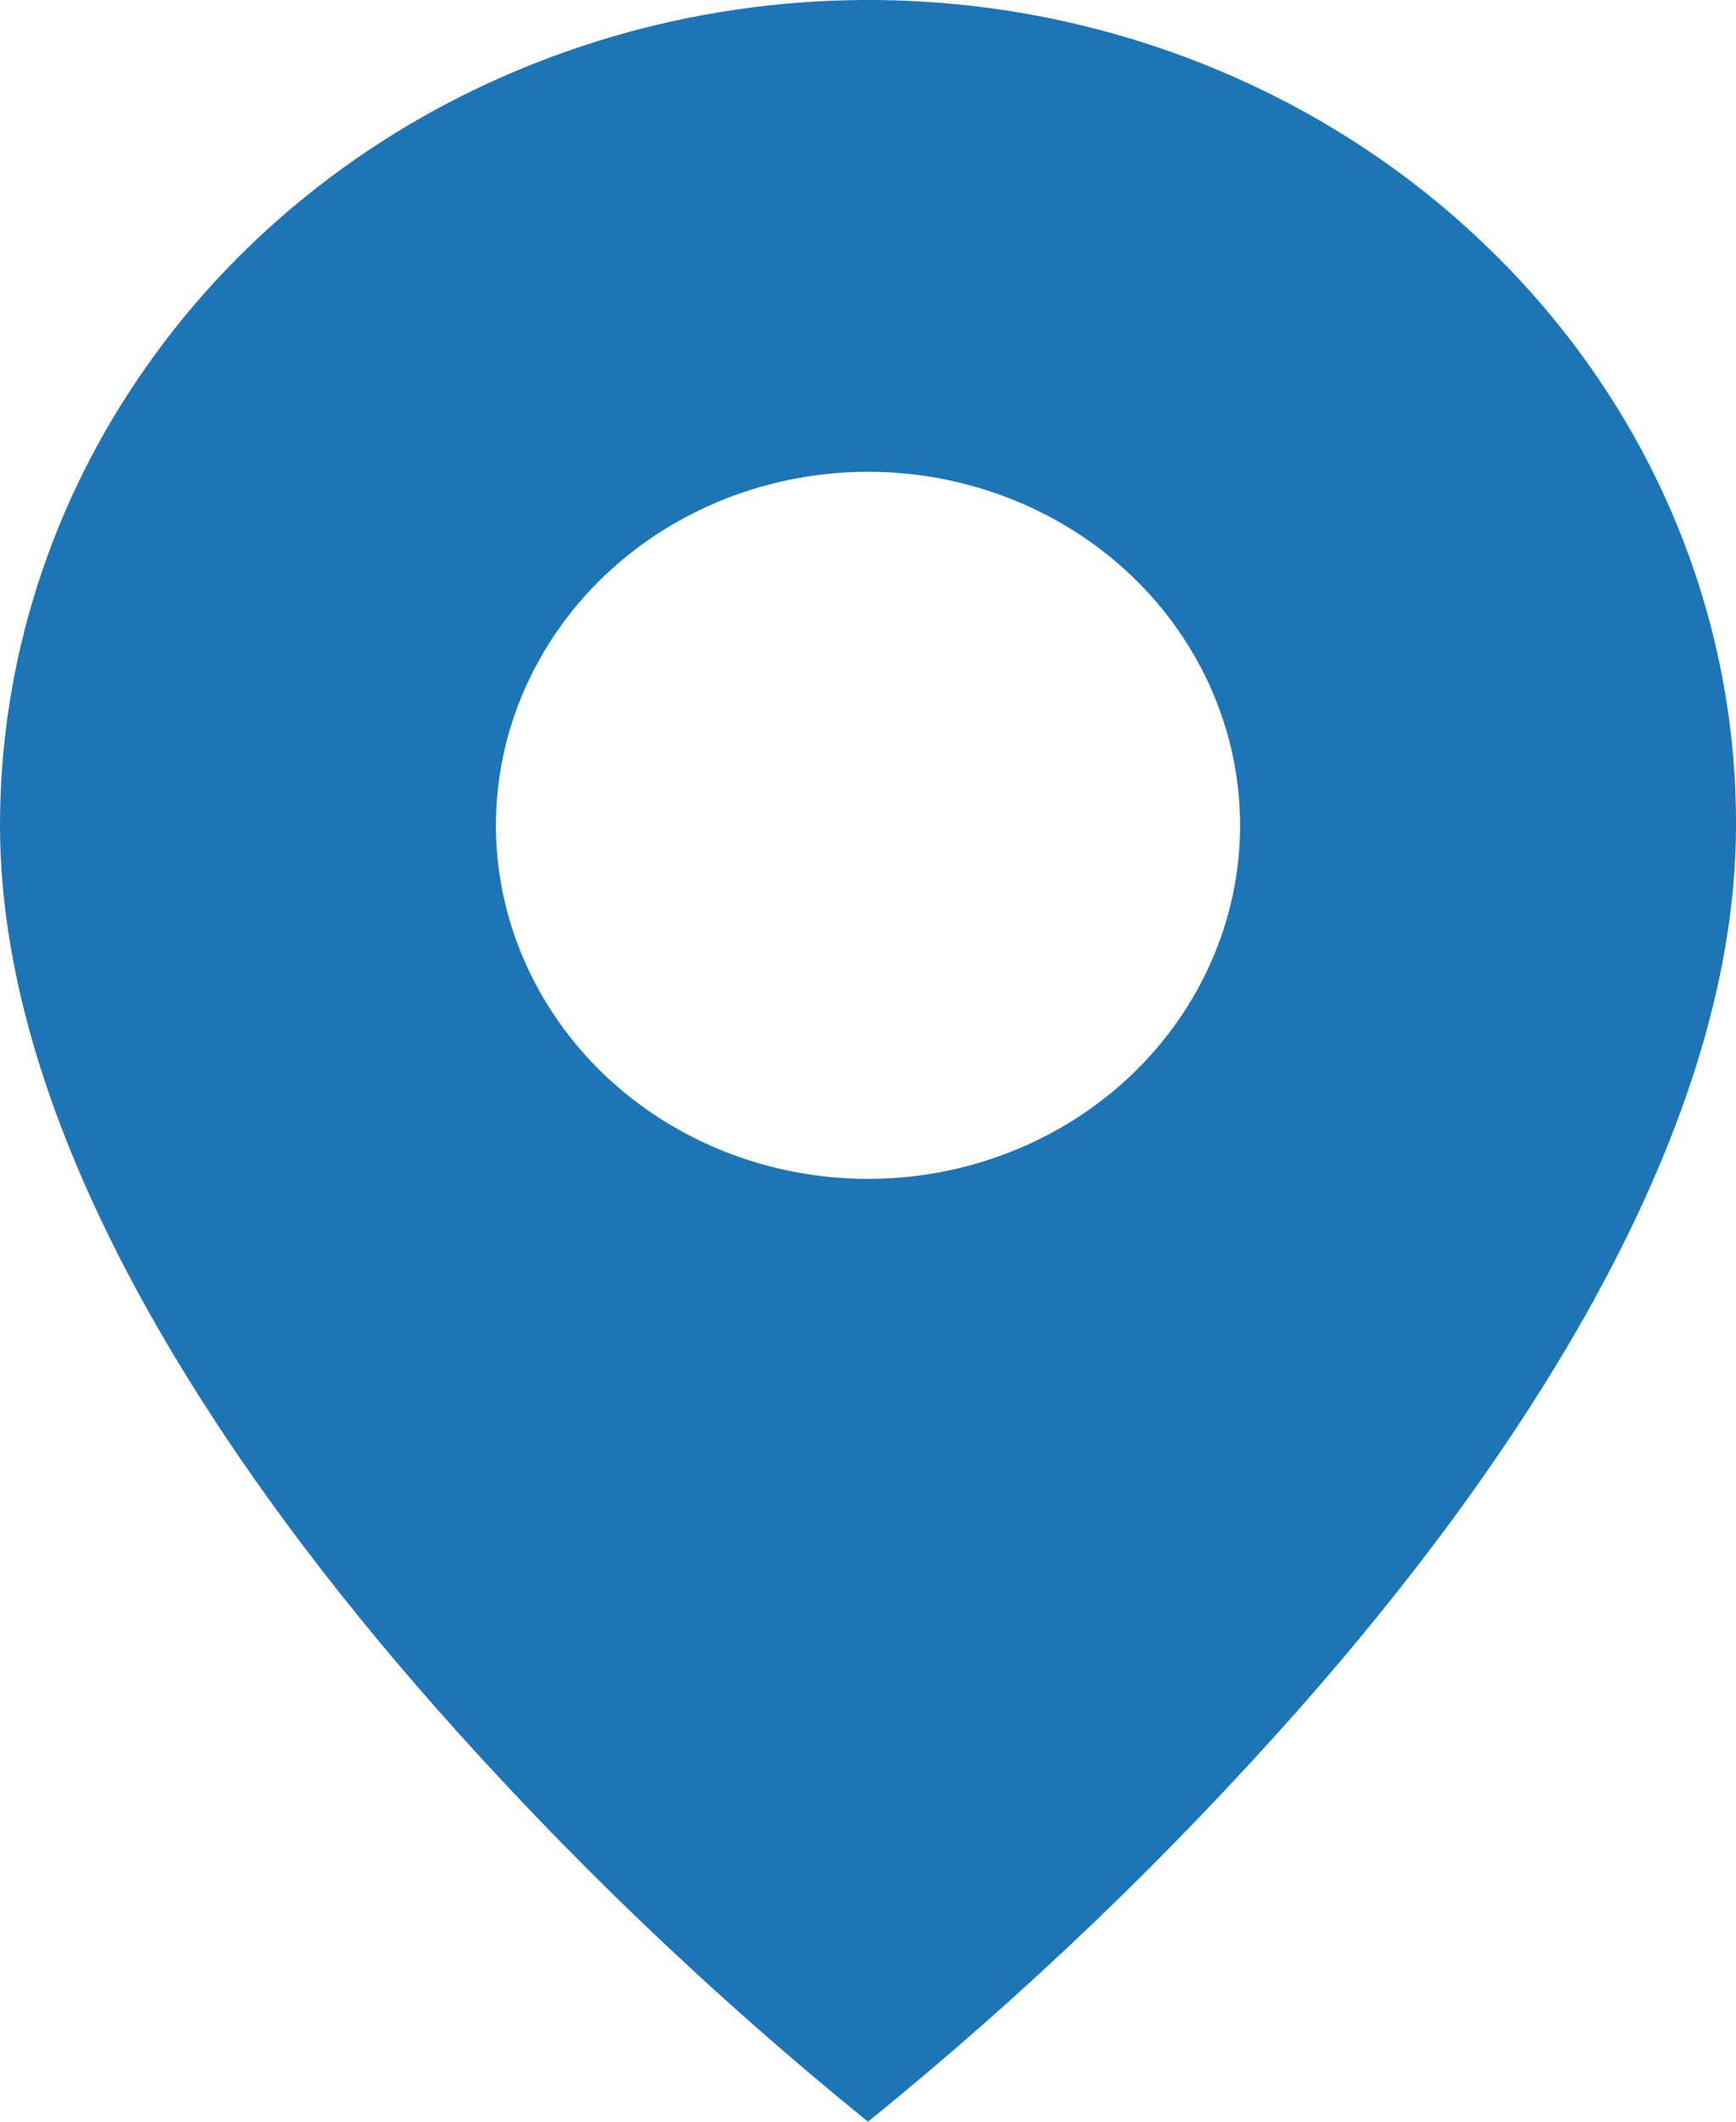 <svg width="9" height="11" viewBox="0 0 9 11" fill="none" xmlns="http://www.w3.org/2000/svg">
<path d="M4.5 11C3.688 10.342 2.935 9.62 2.25 8.843C1.221 7.675 5.65002e-07 5.936 5.65002e-07 4.279C-0 3.433 0.263 2.605 0.758 1.902C1.252 1.198 1.955 0.649 2.778 0.326C3.6 0.002 4.506 -0.083 5.379 0.082C6.252 0.248 7.054 0.655 7.683 1.254C8.102 1.651 8.434 2.122 8.66 2.641C8.886 3.16 9.002 3.717 9 4.279C9 5.936 7.779 7.675 6.75 8.843C6.065 9.62 5.312 10.342 4.5 11ZM4.5 2.446C3.989 2.446 3.498 2.639 3.136 2.983C2.775 3.327 2.571 3.793 2.571 4.279C2.571 4.765 2.775 5.231 3.136 5.575C3.498 5.919 3.989 6.112 4.5 6.112C5.011 6.112 5.502 5.919 5.864 5.575C6.225 5.231 6.429 4.765 6.429 4.279C6.429 3.793 6.225 3.327 5.864 2.983C5.502 2.639 5.011 2.446 4.5 2.446Z" fill="#1E75B6"/>
</svg>

